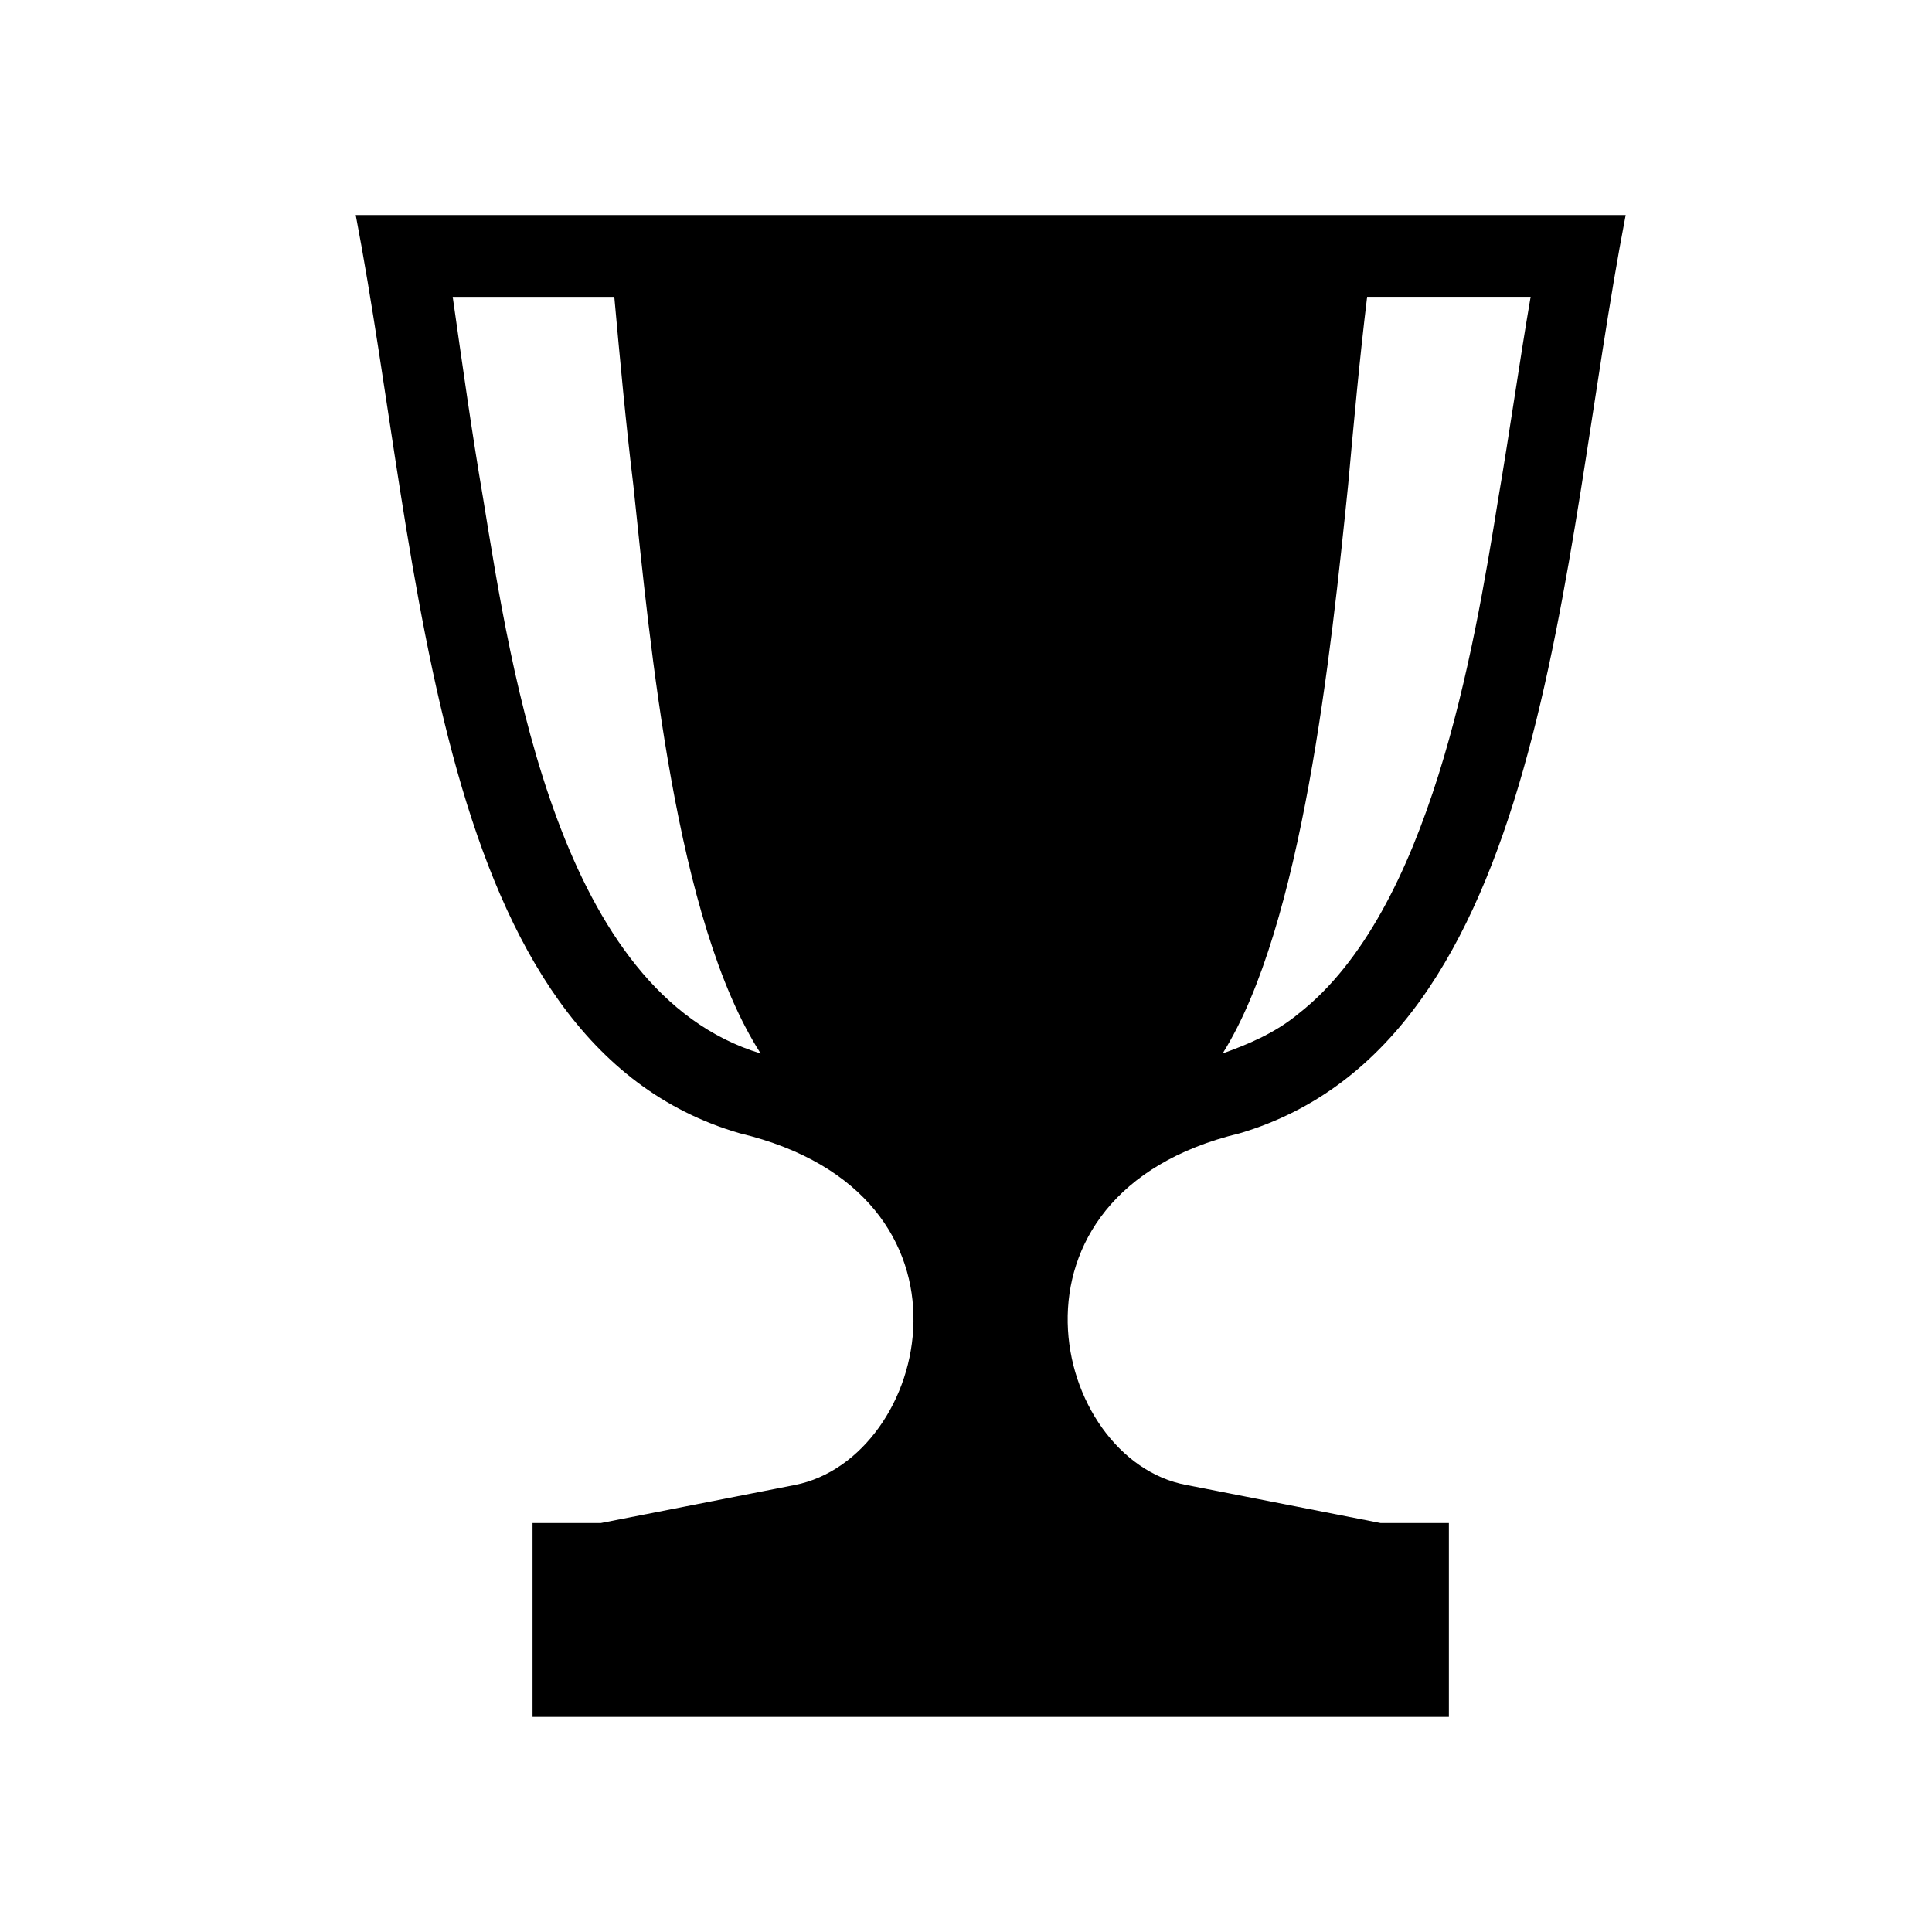 <?xml version="1.0" encoding="UTF-8"?>
<!-- Uploaded to: SVG Find, www.svgrepo.com, Generator: SVG Find Mixer Tools -->
<svg fill="#000000" width="800px" height="800px" version="1.1" viewBox="144 144 512 512" xmlns="http://www.w3.org/2000/svg">
 <path d="m458.44 537.54c-35.77-6.551-52.902-77.082 14.105-93.207 81.617-24.18 84.641-151.64 102.27-243.34h-168.27-168.27c17.633 92.195 20.152 219.66 101.77 243.34 67.512 16.121 50.383 86.152 14.609 93.203l-51.387 10.078h-18.137v51.387h242.84v-51.387h-18.137zm42.824-265c1.512-16.625 3.023-33.25 5.039-49.879h43.328c-3.023 17.633-5.543 35.77-8.566 53.402-6.551 40.809-18.137 109.33-52.898 136.53-6.047 5.039-13.098 8.062-20.152 10.578 21.156-33.75 28.715-106.3 33.25-150.63zm-229.23 3.527c-3.023-17.633-5.543-35.77-8.062-53.402h42.824c1.512 16.625 3.023 33.25 5.039 49.879 4.535 42.824 11.082 115.37 33.754 150.64-53.402-16.129-65.996-100.77-73.555-147.12z"/>
</svg>